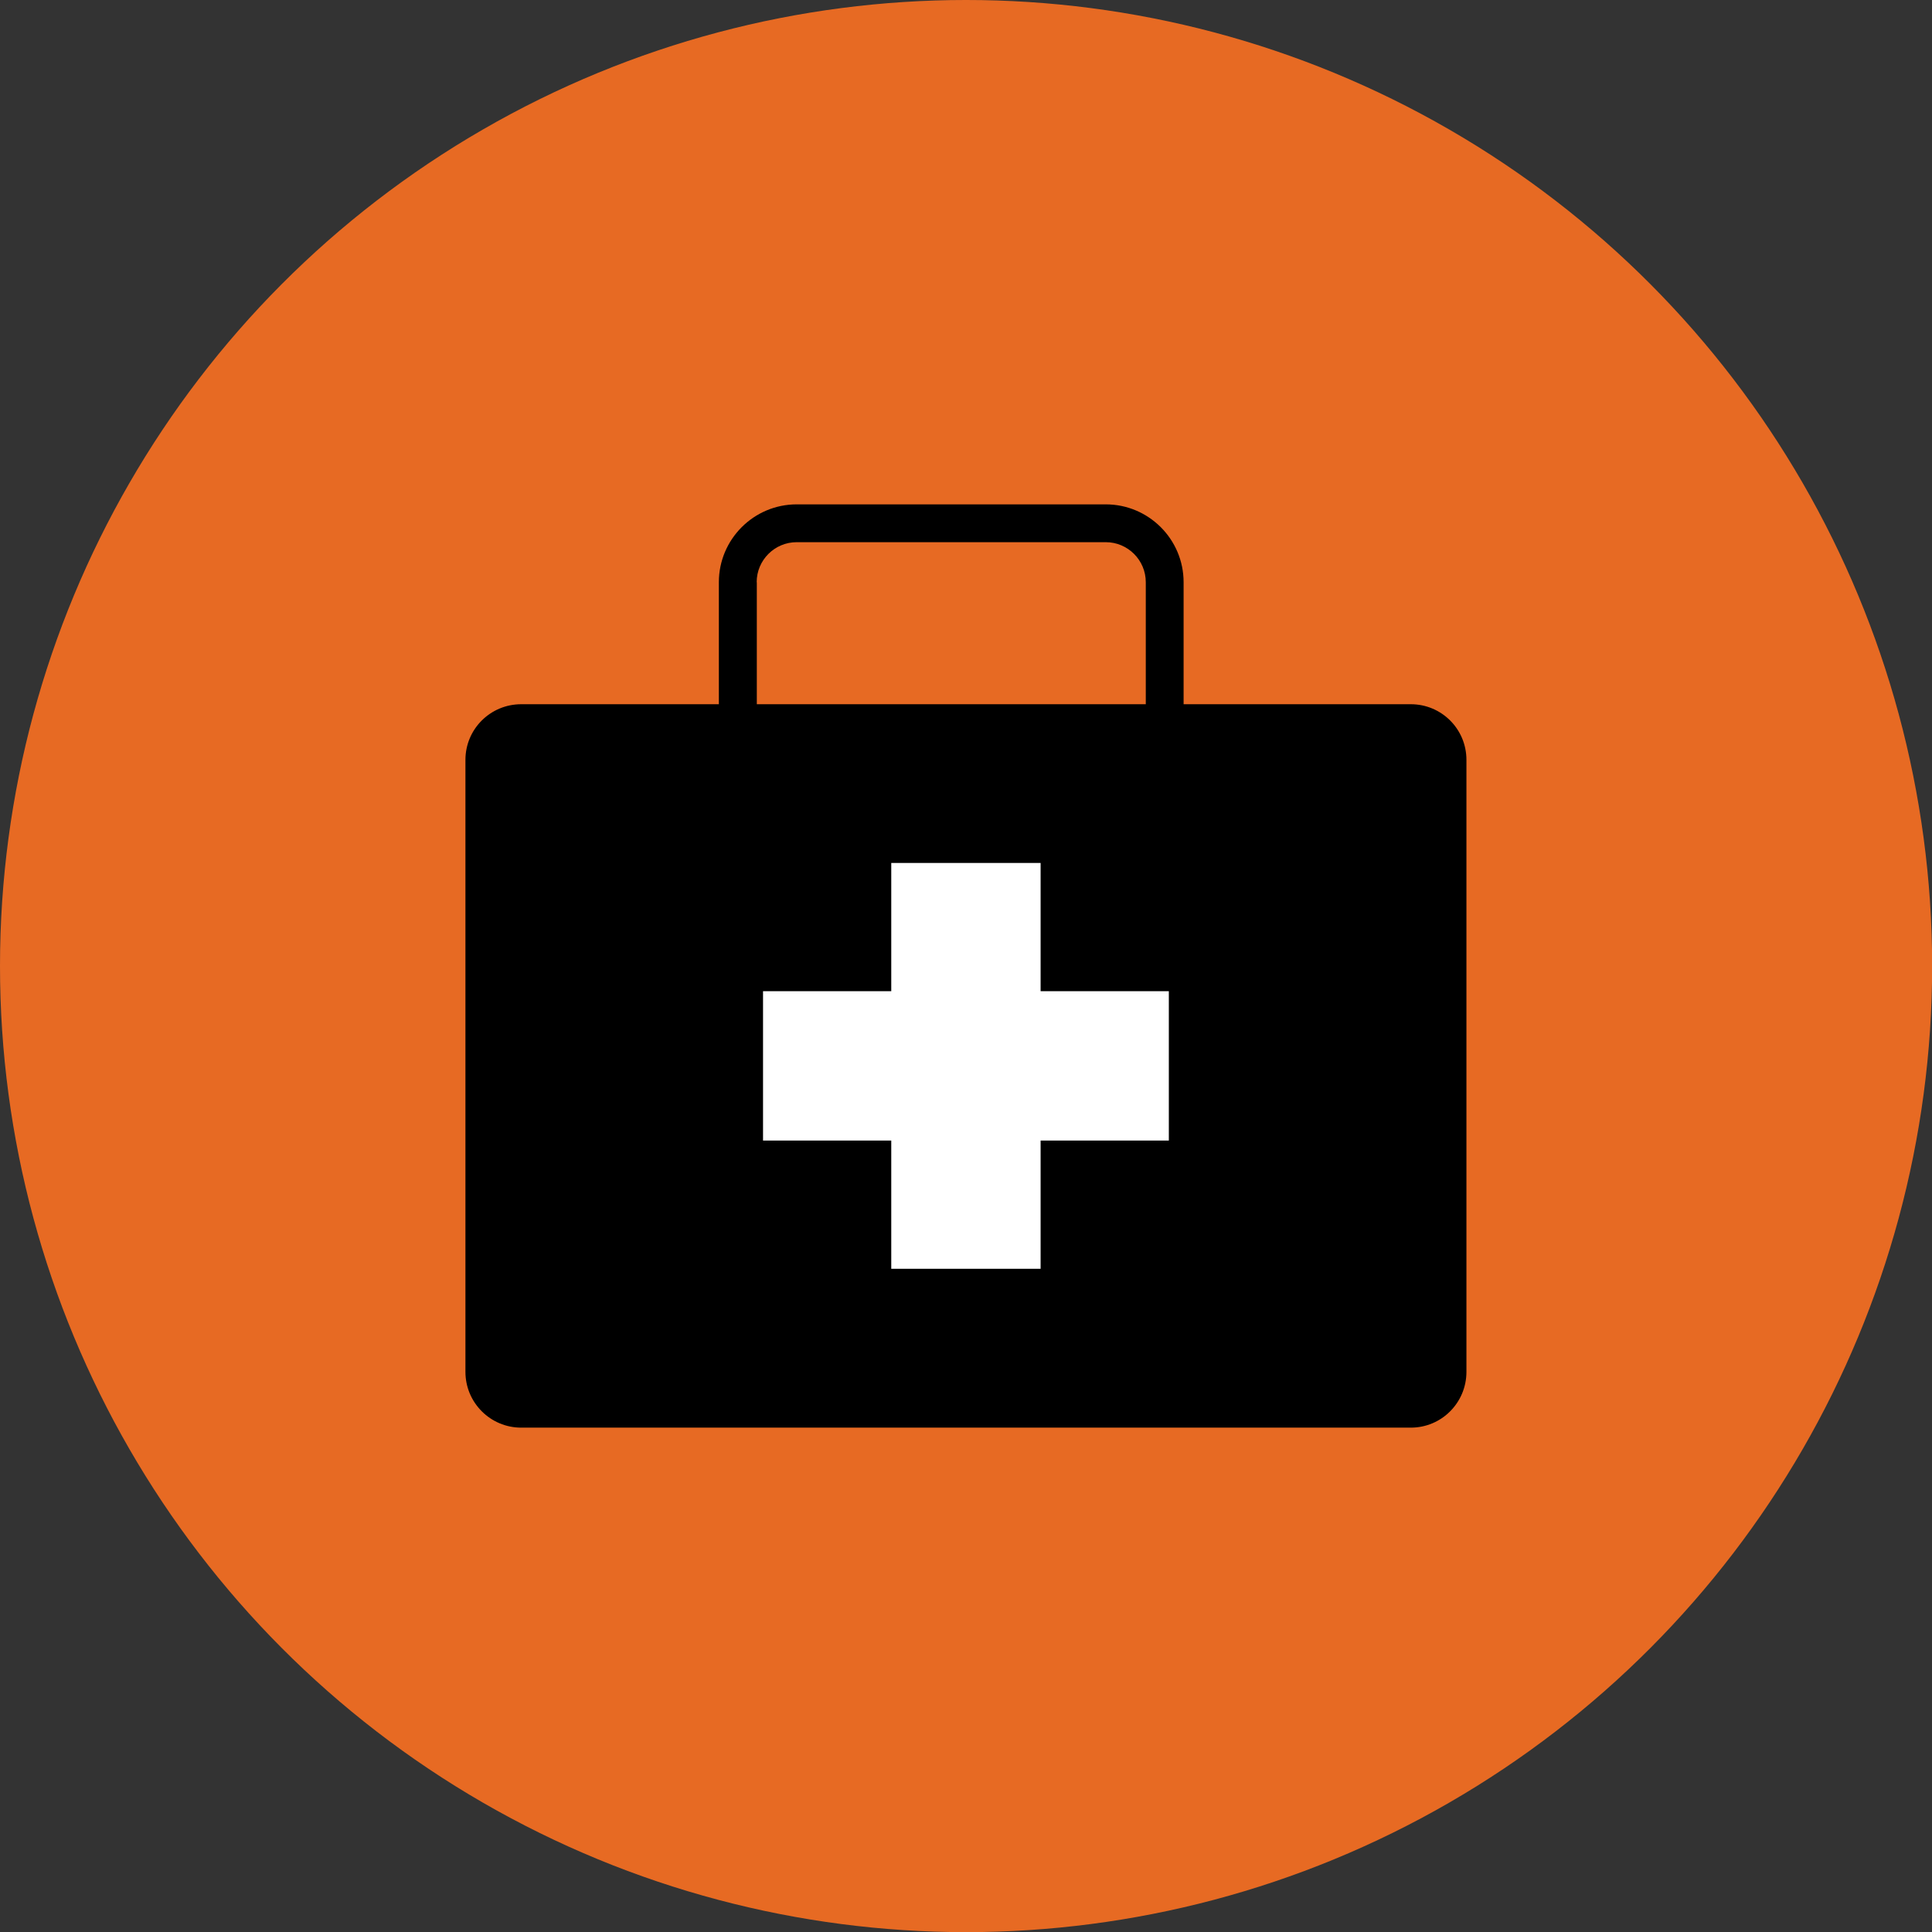 <?xml version="1.0" encoding="UTF-8"?>
<svg xmlns="http://www.w3.org/2000/svg" viewBox="0 0 139.97 139.97">
  <rect x="0" y="0" width="139.97" height="139.97" fill="#333333" stroke="none"/>
  <circle cx="69.99" cy="69.99" fill="#e76a23" r="69.99"></circle>
  <path d="m46.73 60h47v33h-47z" fill="#fff"></path>
  <path d="m102.21 51.02h-16.46v-8.84c0-3.11-2.53-5.64-5.64-5.64h-22.39c-3.11 0-5.64 2.53-5.64 5.64v8.84h-14.32c-2.23 0-4.04 1.8-4.04 4.03v44.34c0 2.23 1.81 4.04 4.04 4.04h64.45c2.23 0 4.03-1.81 4.03-4.04v-44.34c0-2.23-1.8-4.03-4.03-4.03zm-47.39-8.84c0-1.6 1.3-2.9 2.9-2.9h22.39c1.6 0 2.9 1.3 2.9 2.9v8.84h-28.18v-8.84zm29.86 40.45h-9.29v9.29h-10.82v-9.29h-9.29v-10.82h9.29v-9.29h10.82v9.29h9.29z"></path>
</svg>

